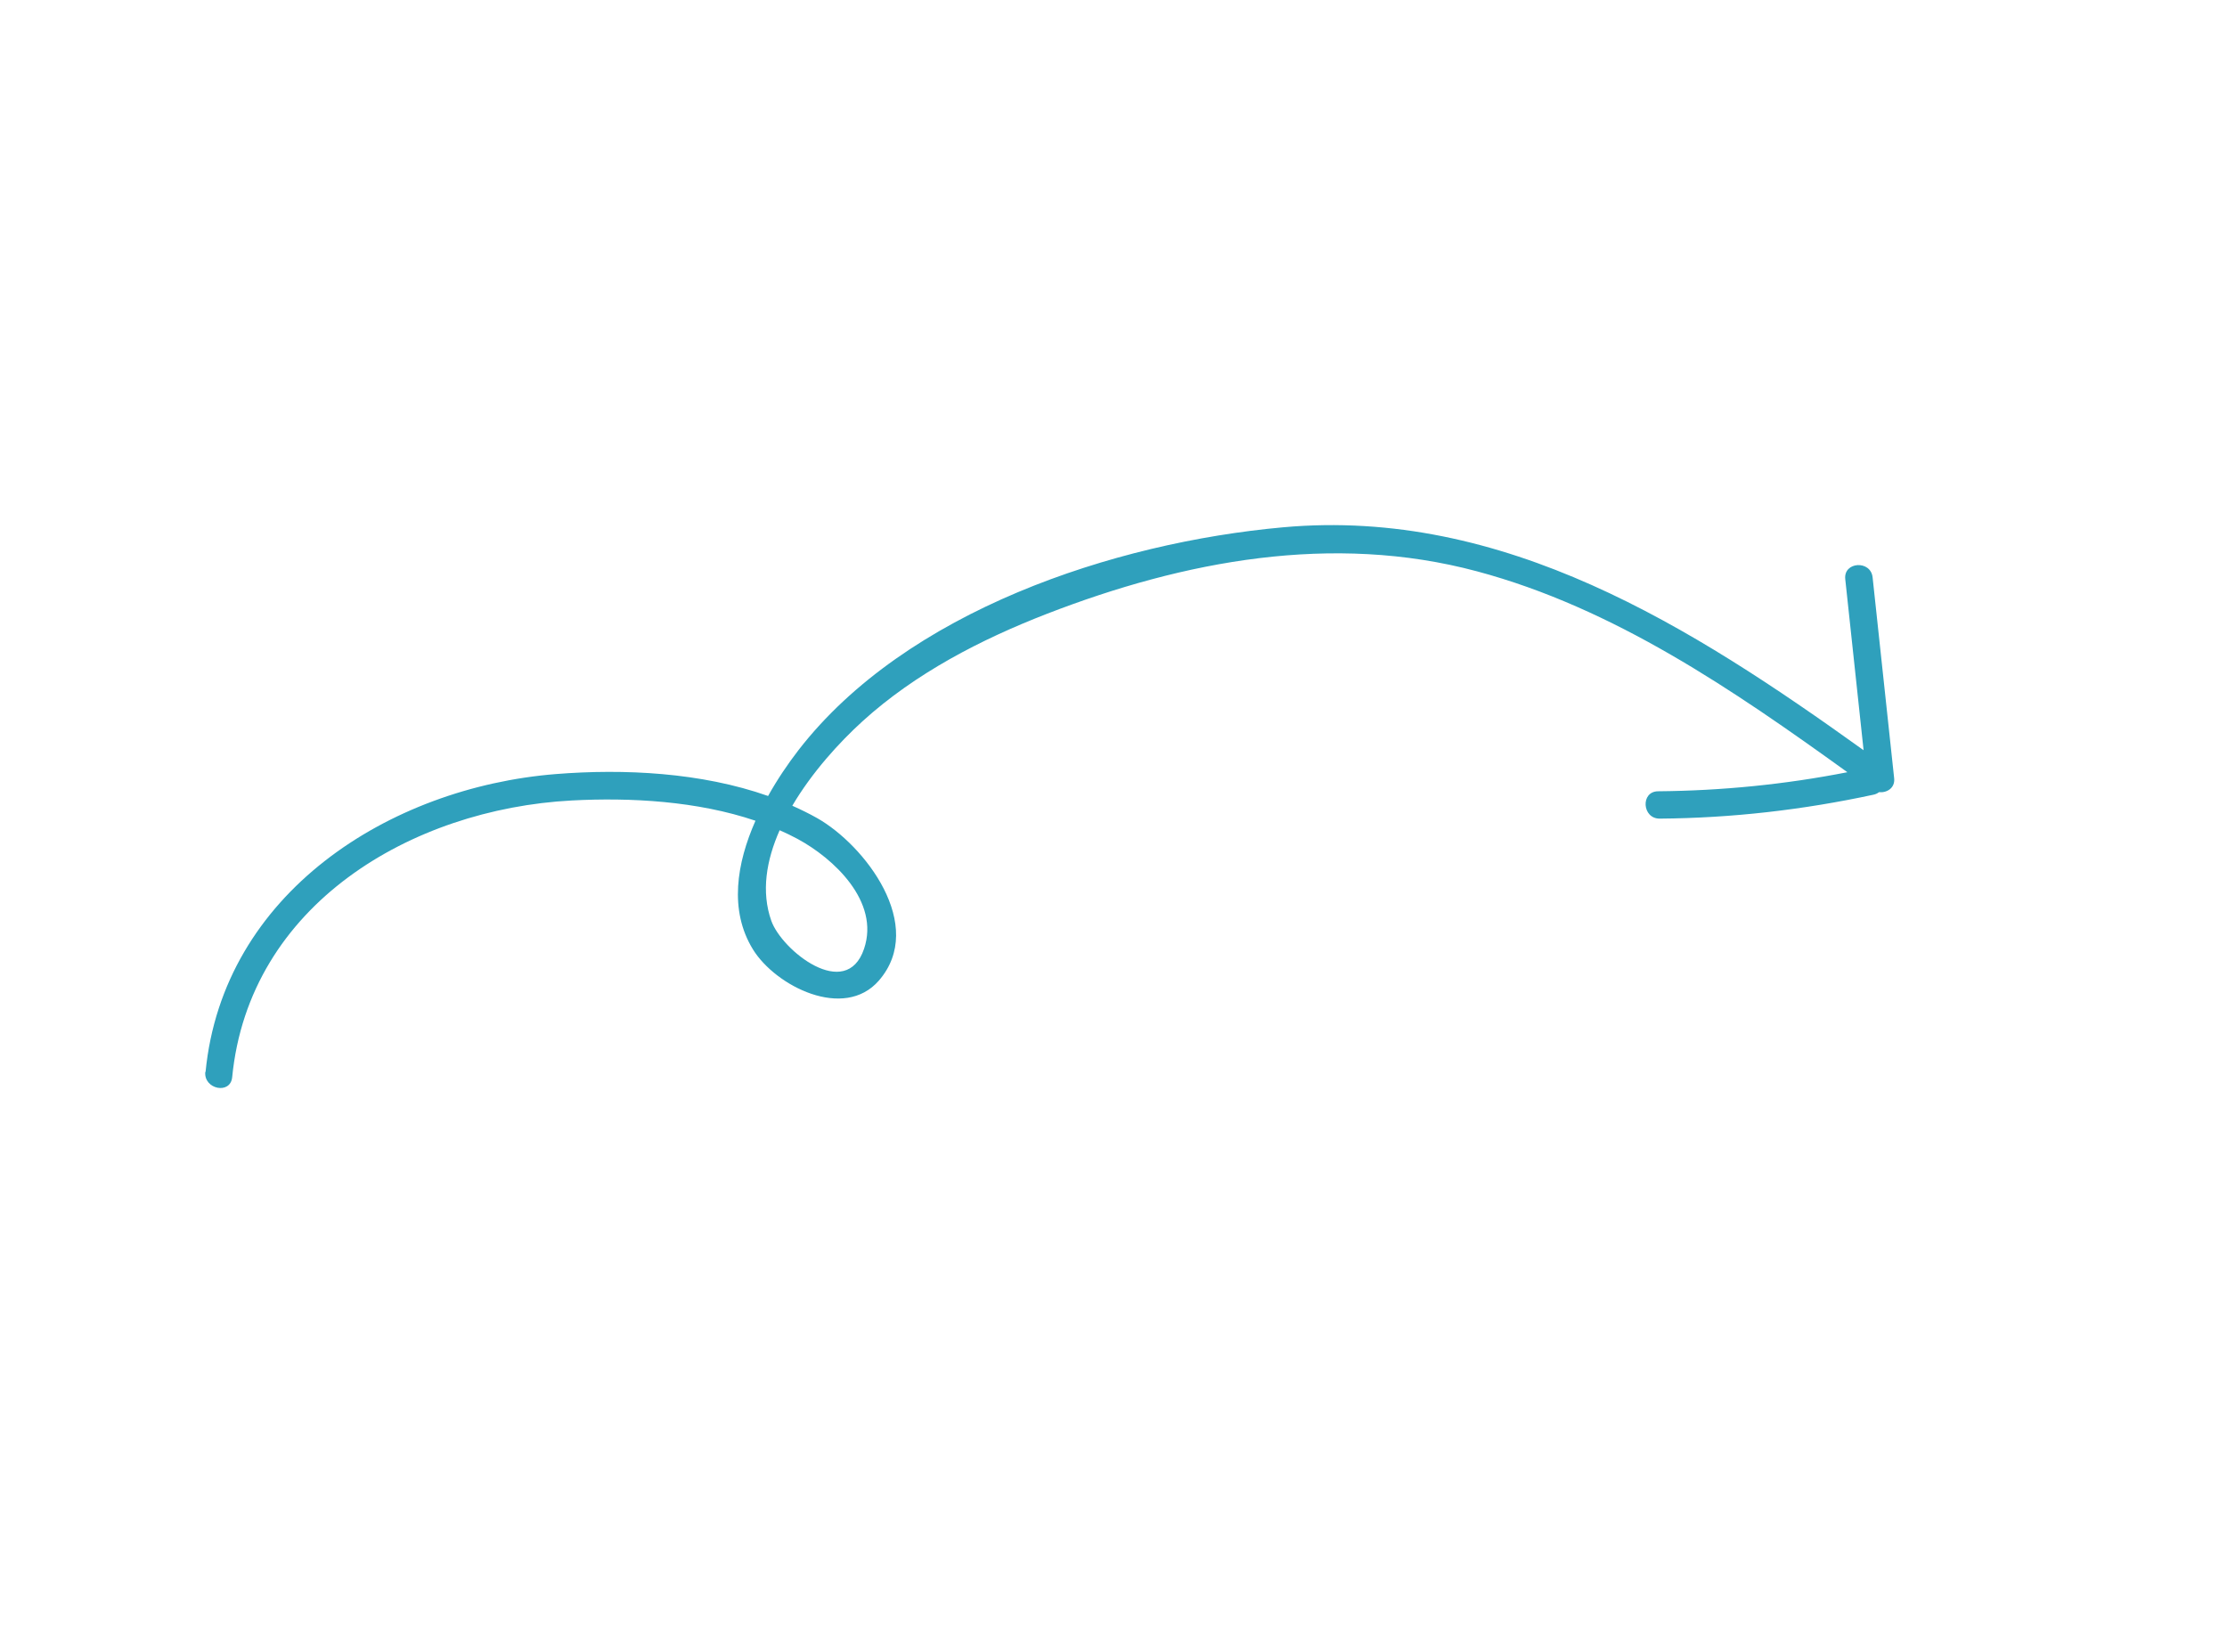<svg xmlns="http://www.w3.org/2000/svg" id="Warstwa_1" viewBox="0 0 241.81 179.4"><defs><style>
      .st0 {
        fill: #2fa0bc;
      }
    </style></defs><path class="st0" d="M22.29,116.42c-.18,1.89,2.73,2.49,2.92.58,1.83-18.75,19.46-29.13,36.86-30.06,6.41-.34,13.64.06,19.96,2.2-2.04,4.61-2.89,9.73-.27,13.98,2.46,3.98,9.88,7.74,13.67,3.38,5.19-5.98-1.53-14.72-6.71-17.65-.87-.49-1.77-.93-2.69-1.34,2.13-3.62,5.1-6.88,7.63-9.18,5.75-5.22,12.84-8.88,20.03-11.67,14.88-5.76,31-8.81,46.68-4.61,14.87,3.98,27.85,12.9,40.22,21.82-6.78,1.33-13.64,2.01-20.56,2.07-1.92.02-1.73,2.99.19,2.97,7.83-.06,15.55-.95,23.21-2.6.24-.05.44-.15.59-.27.86.08,1.76-.45,1.65-1.51-.78-7.27-1.56-14.54-2.34-21.82-.2-1.9-3.18-1.72-2.97.19.66,6.19,1.33,12.39,1.99,18.58-18.69-13.41-39.06-26.38-63.04-24.21-18.37,1.66-40.91,9.09-52.61,24.2-1.12,1.45-2.28,3.15-3.3,4.98-7.27-2.56-15.63-2.97-23.04-2.38-18.12,1.45-36.15,12.96-38.04,32.35ZM84.65,90.17c.66.29,1.31.6,1.94.94,3.92,2.11,8.97,6.8,7.23,11.94-1.95,5.76-8.93.17-10.07-3.04-1.12-3.16-.54-6.57.9-9.83Z"></path></svg>